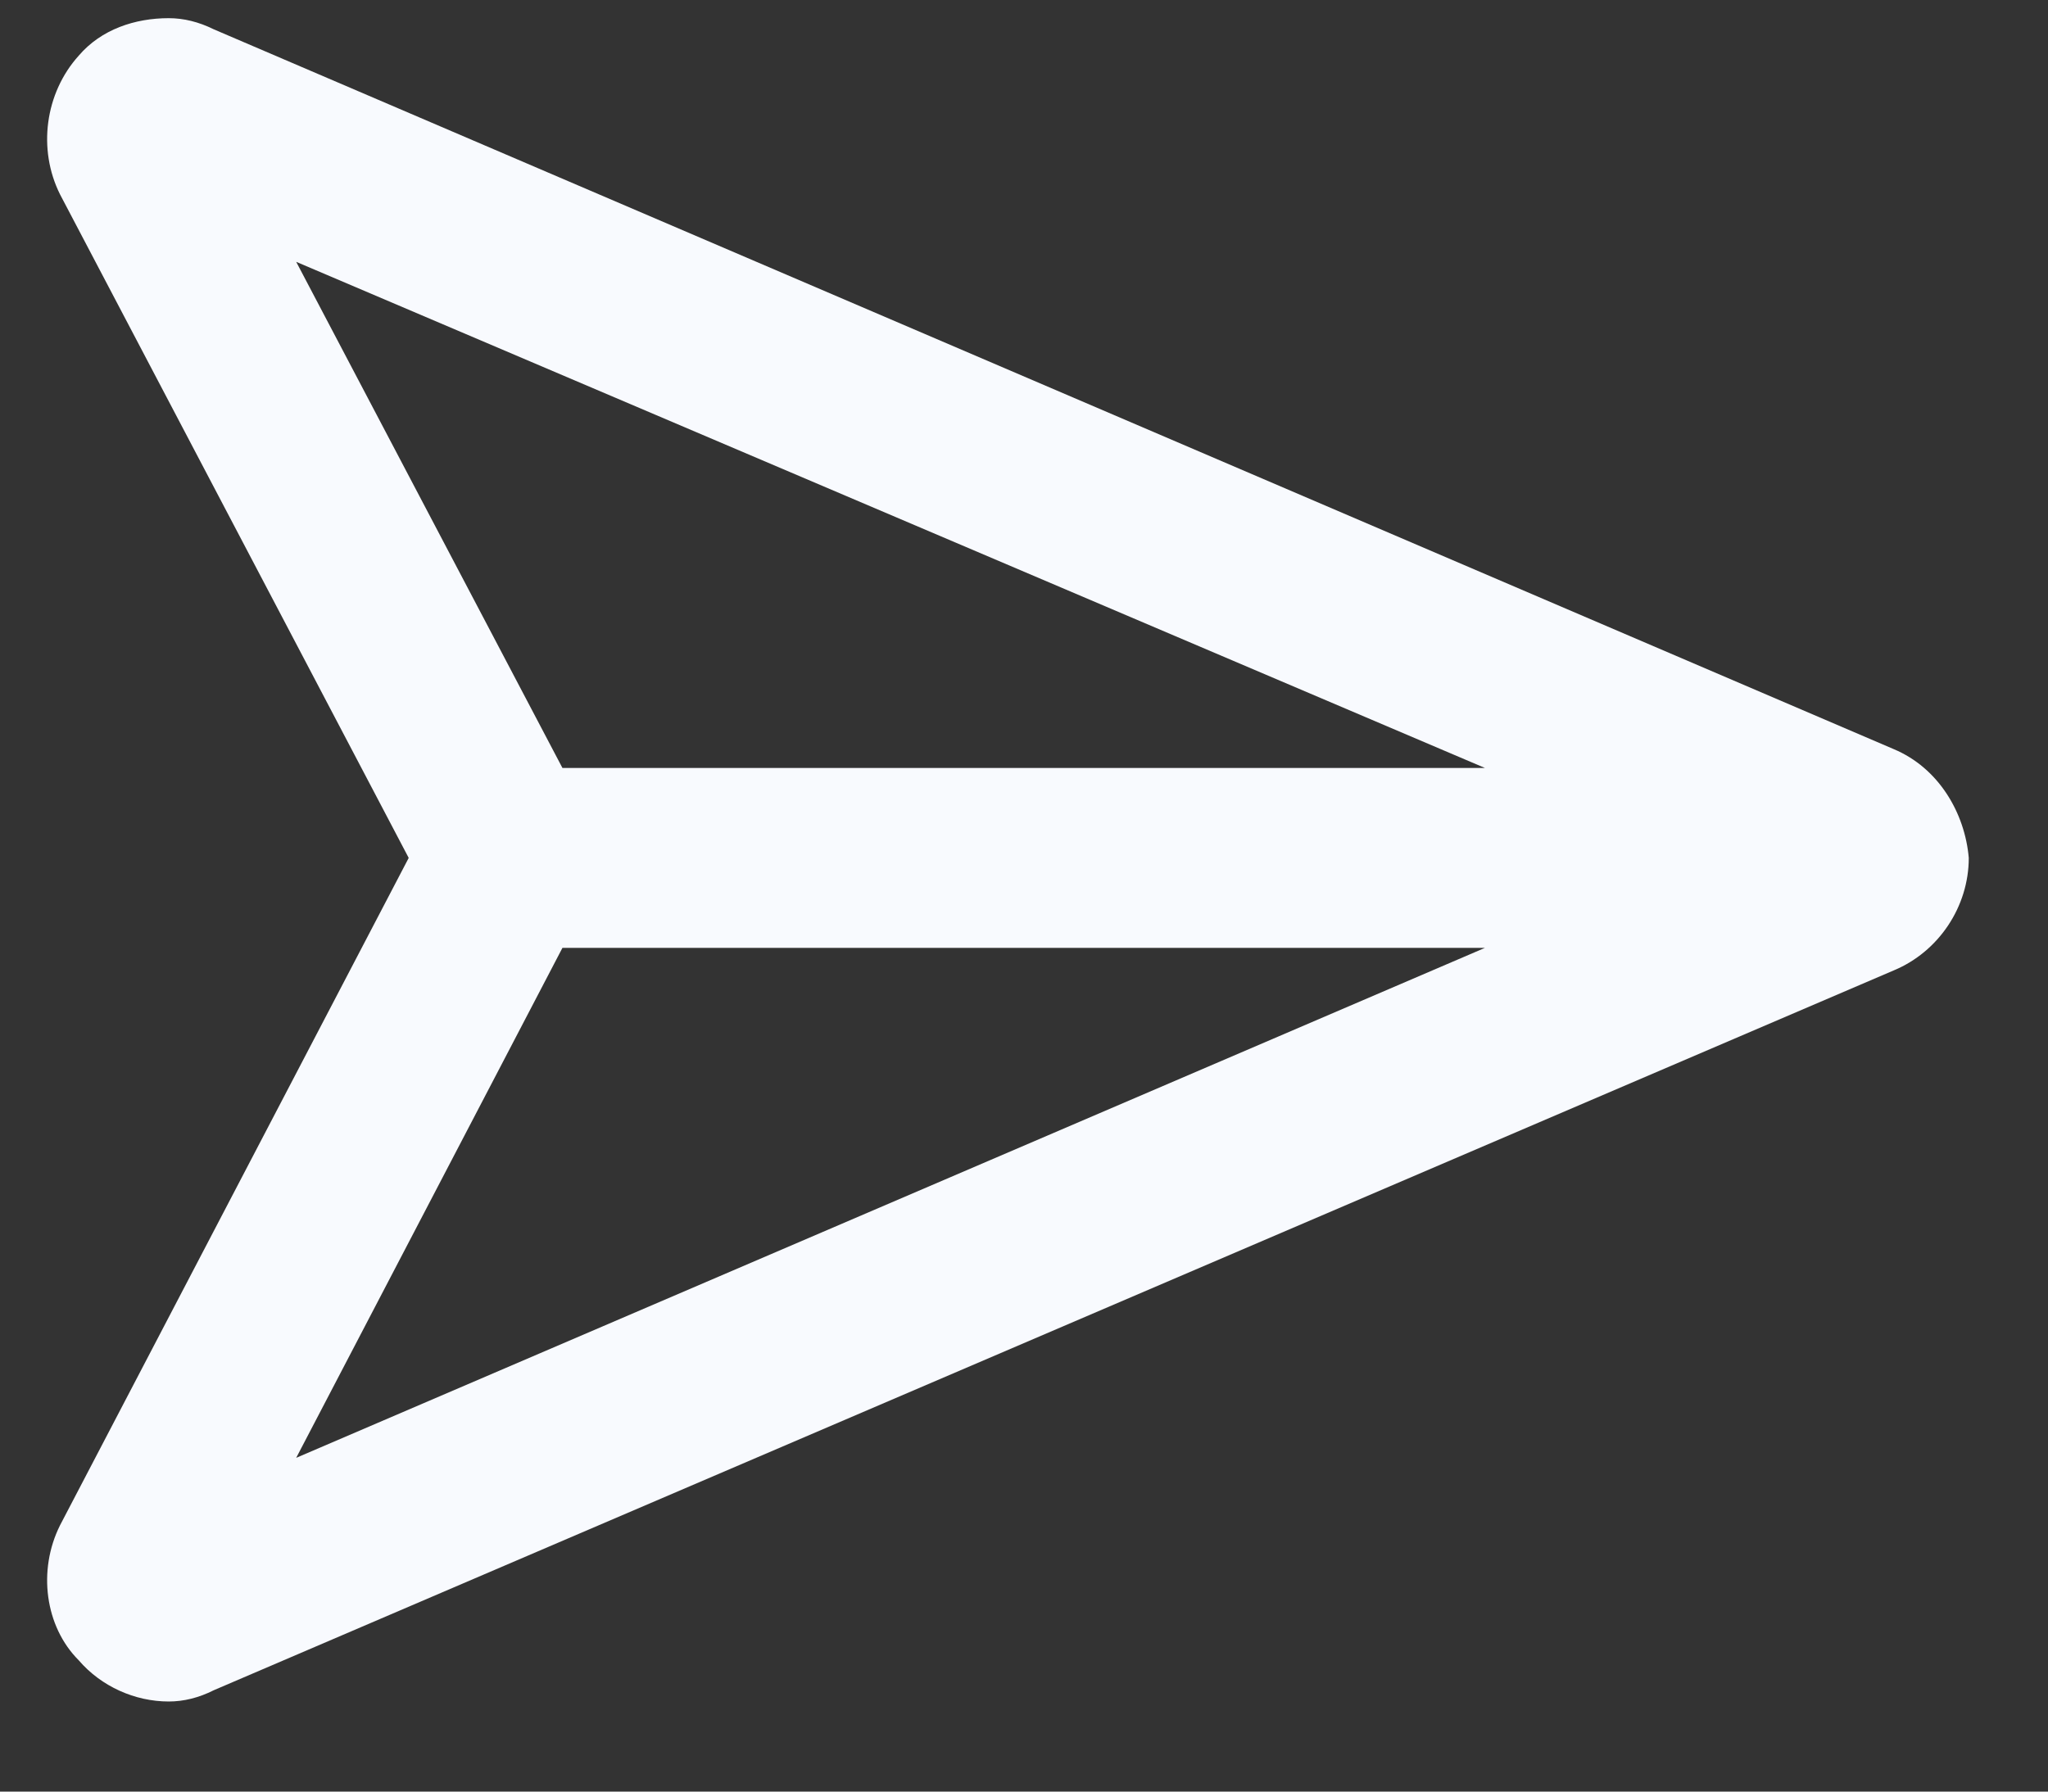 <svg width="16" height="14" viewBox="0 0 16 14" fill="none" xmlns="http://www.w3.org/2000/svg">
<rect x="0" y="0" width="16" height="14" fill="#333333" stroke="none"/>
<path d="M14.795 5.854C15.146 6.001 15.351 6.353 15.381 6.704C15.381 7.085 15.146 7.437 14.795 7.583L1.67 13.208C1.553 13.267 1.435 13.296 1.318 13.296C1.055 13.296 0.791 13.179 0.615 12.974C0.351 12.71 0.293 12.271 0.469 11.919L3.193 6.704L0.469 1.519C0.293 1.167 0.351 0.728 0.615 0.435C0.791 0.229 1.055 0.142 1.318 0.142C1.435 0.142 1.553 0.171 1.67 0.229L14.795 5.854ZM2.314 2.046L4.394 6.001H11.601L2.314 2.046ZM4.394 7.407L2.314 11.392L11.601 7.407H4.394Z" fill="#F8FAFE"/>
</svg>
